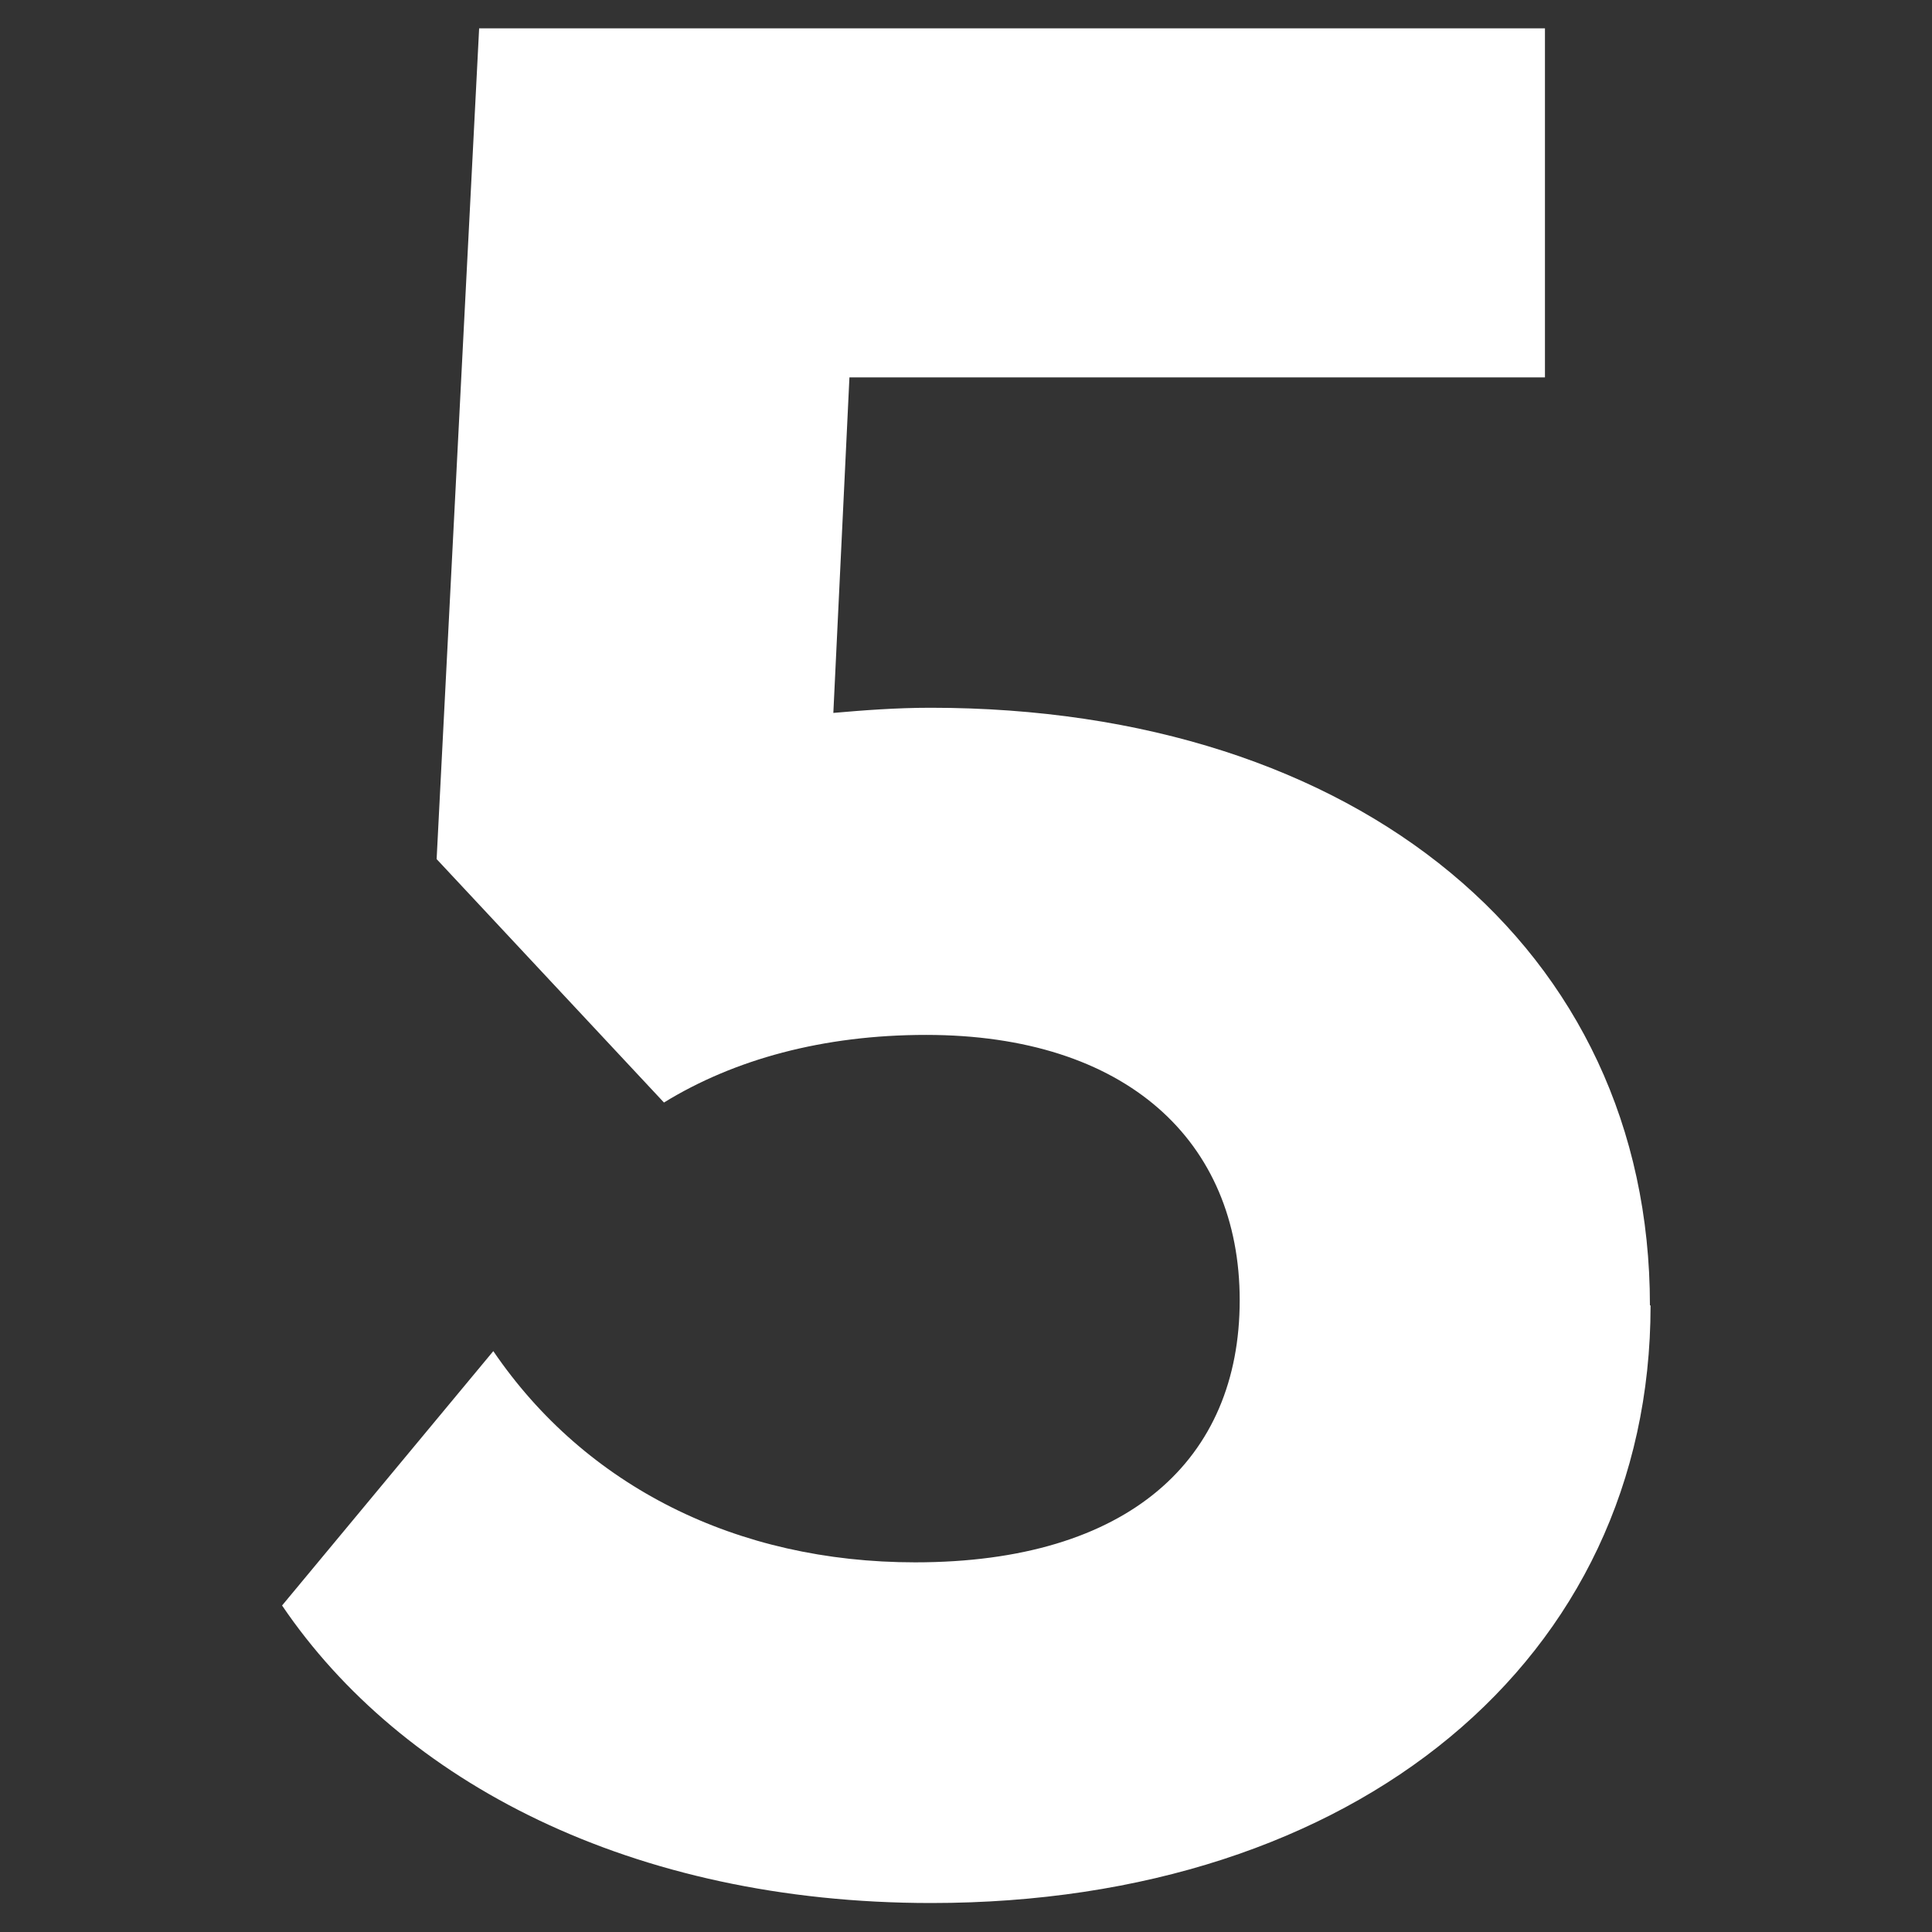 <?xml version="1.0" encoding="UTF-8"?>
<svg id="_レイヤー_1" data-name="レイヤー_1" xmlns="http://www.w3.org/2000/svg" viewBox="0 0 30 30" fill="#ffffff">
  <rect x="0" y="0" width="30" height="30" fill="#333333" stroke="none"/>
  <path d="M25.63,20.27c0,5.5-4.58,9.28-11.17,9.28-4.66,0-8.23-1.89-10.08-4.62l3.28-3.95c1.43,2.1,3.78,3.28,6.55,3.28,3.32,0,5.04-1.6,5.04-4.07s-1.76-4.12-4.87-4.12c-1.6,0-2.98.38-4.07,1.05l-3.53-3.78L7.44.44h16.55v5.42h-10.8l-.25,5.21c.46-.04.97-.08,1.51-.08,6.64,0,11.17,3.74,11.17,9.28Z"/>
</svg>